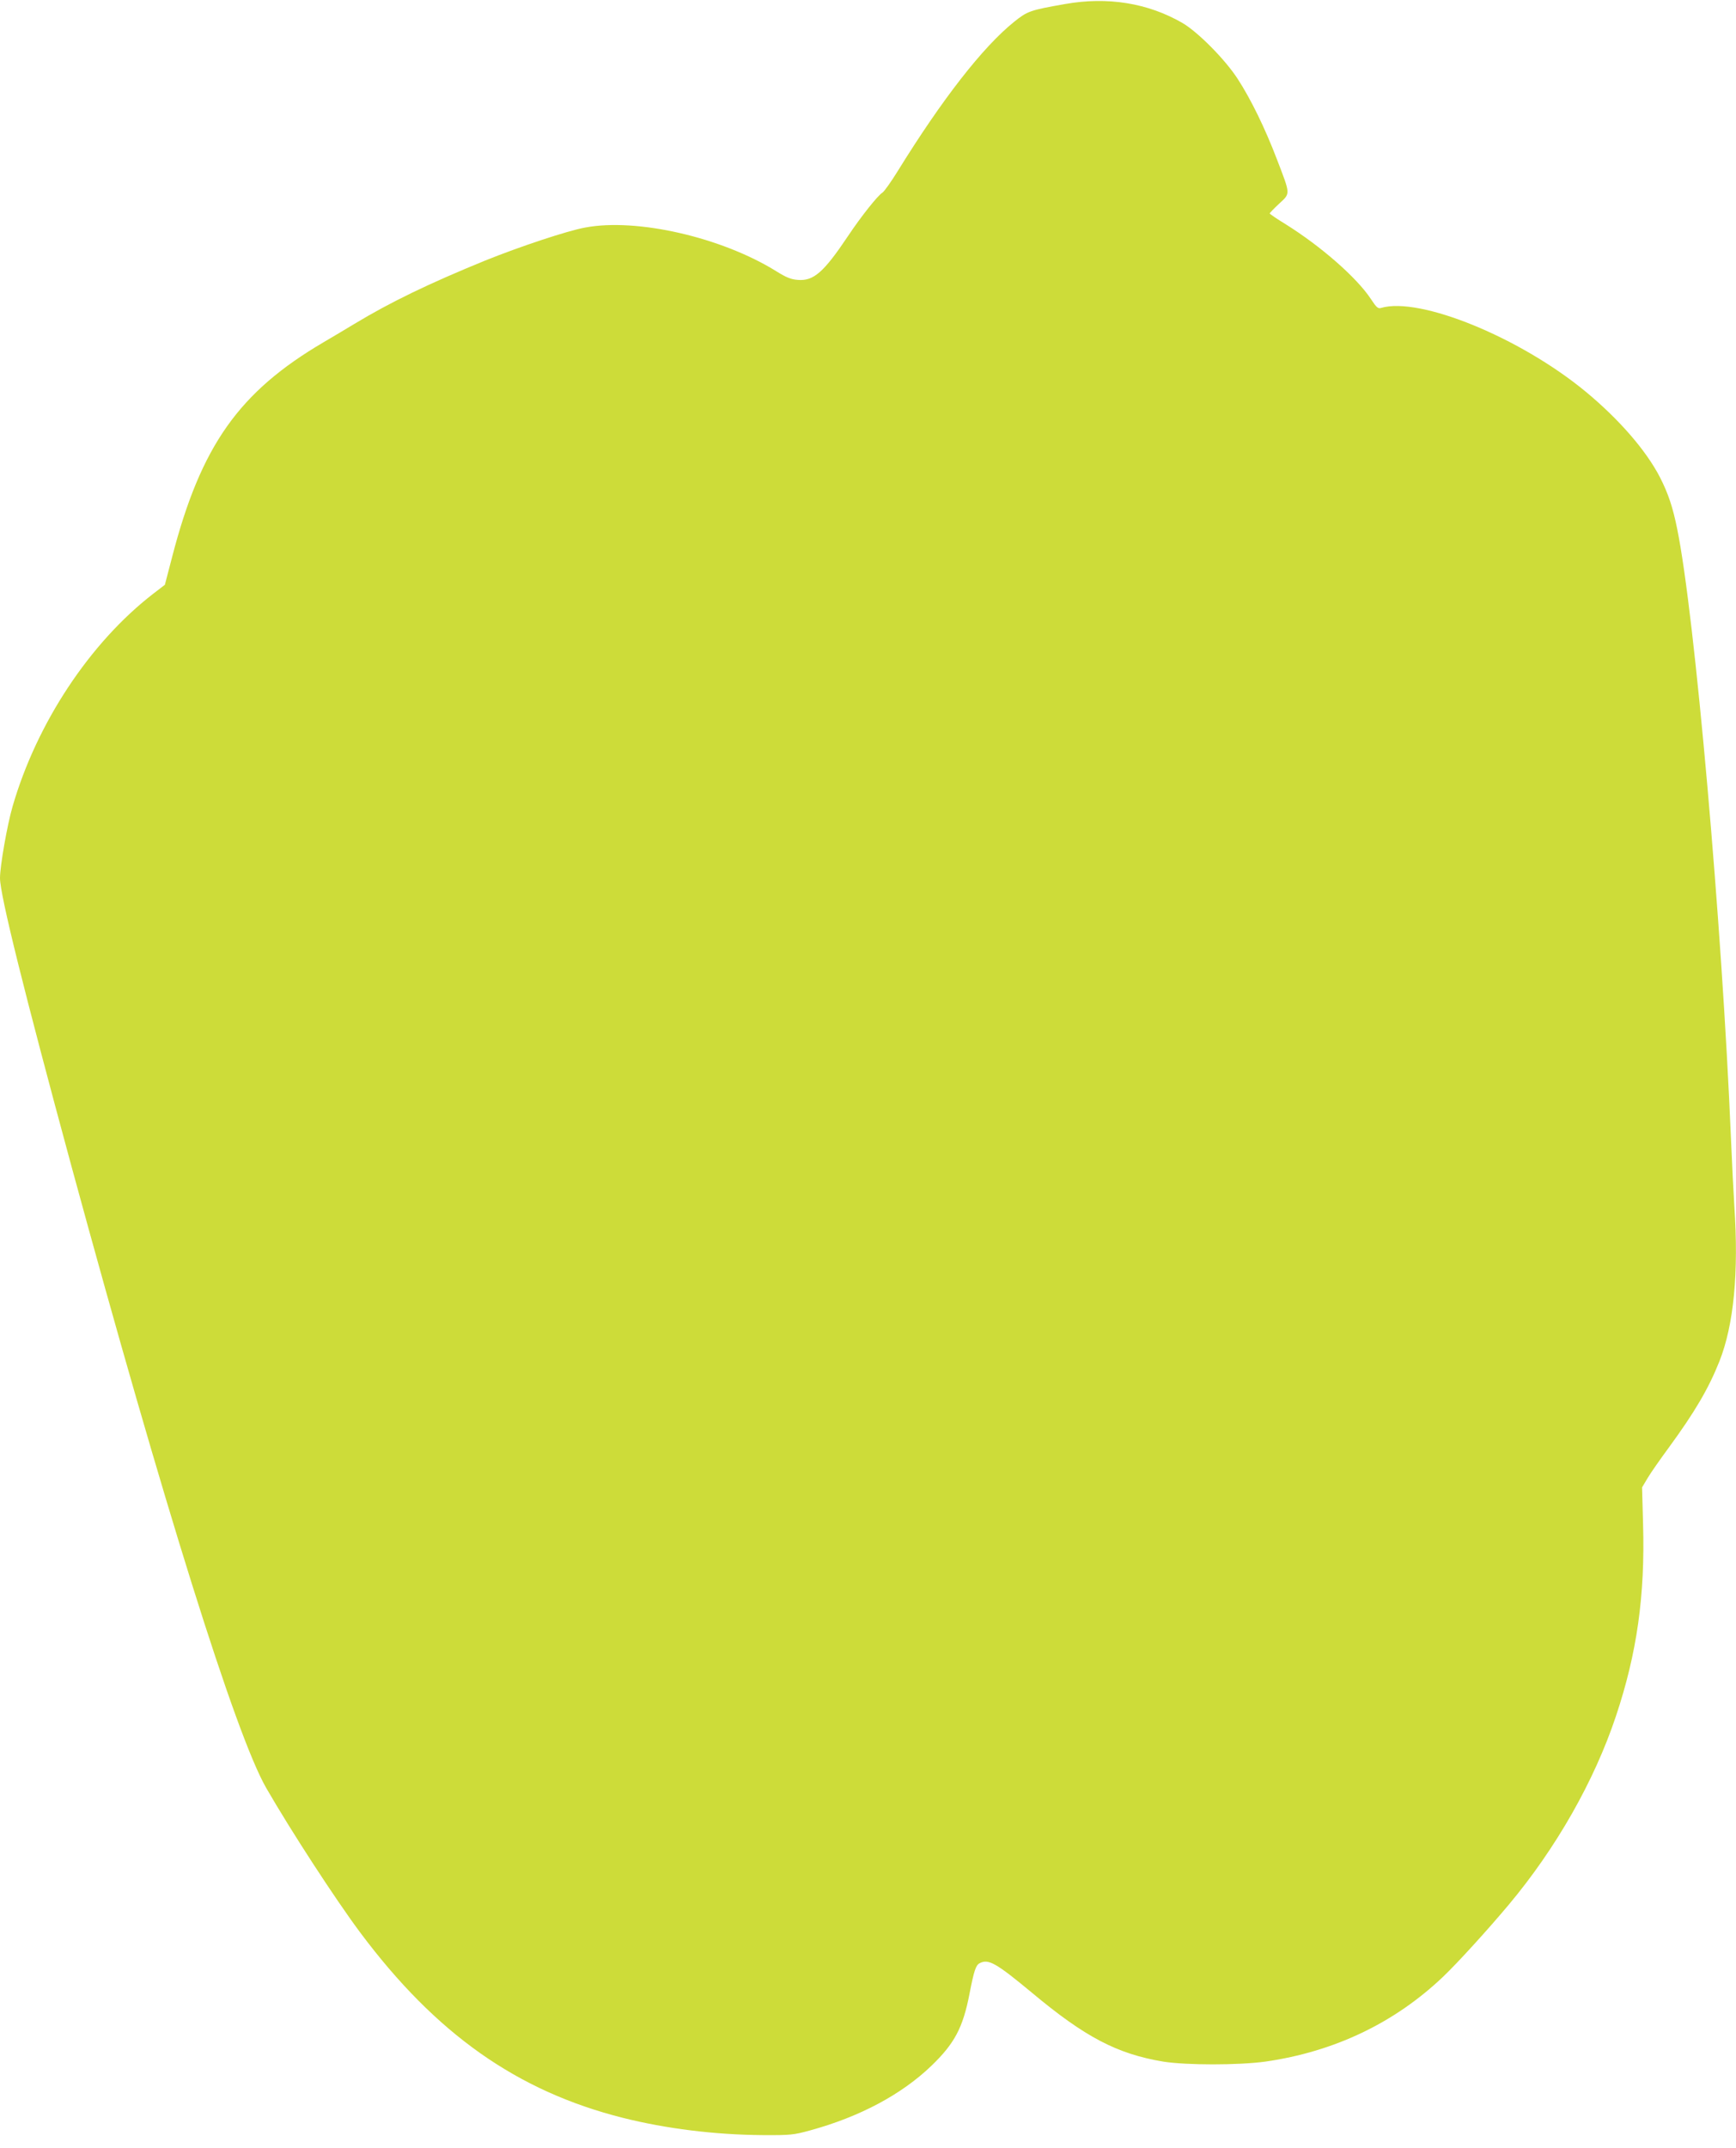 <?xml version="1.0" standalone="no"?>
<!DOCTYPE svg PUBLIC "-//W3C//DTD SVG 20010904//EN"
 "http://www.w3.org/TR/2001/REC-SVG-20010904/DTD/svg10.dtd">
<svg version="1.0" xmlns="http://www.w3.org/2000/svg"
 width="1035pt" height="1280pt" viewBox="0 0 1035 1280"
 preserveAspectRatio="xMidYMid meet">
<g transform="translate(0,1280) scale(0.1,-0.1)"
fill="#cddc39" stroke="none">
<path d="M6350 12776 c-210 -37 -224 -42 -305 -107 -186 -150 -427 -459 -693
-889 -39 -63 -80 -121 -91 -128 -27 -16 -128 -143 -204 -257 -146 -218 -206
-271 -301 -263 -41 3 -69 15 -127 51 -326 203 -833 319 -1140 261 -106 -19
-391 -114 -597 -197 -333 -136 -564 -247 -782 -379 -41 -25 -122 -73 -180
-107 -506 -297 -732 -617 -904 -1281 l-43 -165 -69 -53 c-378 -292 -695 -771
-839 -1268 -32 -110 -75 -355 -75 -427 0 -100 145 -682 426 -1717 549 -2016
980 -3391 1161 -3705 147 -255 411 -661 560 -861 451 -604 935 -946 1566
-1105 258 -65 550 -101 832 -103 169 -1 186 1 285 28 296 81 545 214 723 385
138 133 188 227 227 428 27 140 38 171 60 183 53 28 97 3 313 -176 316 -264
507 -364 782 -410 138 -22 449 -22 609 0 411 59 770 230 1060 506 85 81 263
276 392 430 282 337 509 736 638 1122 126 376 174 720 162 1143 l-6 221 34 57
c19 32 76 113 126 181 155 212 237 352 301 513 86 217 116 530 89 927 -5 77
-14 258 -20 401 -53 1275 -216 3125 -321 3635 -26 128 -53 209 -102 305 -83
161 -244 346 -442 510 -392 324 -990 568 -1221 500 -18 -6 -28 3 -60 52 -84
128 -299 316 -511 448 -51 31 -93 60 -93 63 0 3 25 29 56 58 68 63 69 51 -12
262 -72 189 -157 362 -235 482 -76 117 -237 279 -329 333 -206 119 -446 158
-700 113z"/>
</g>
</svg>
